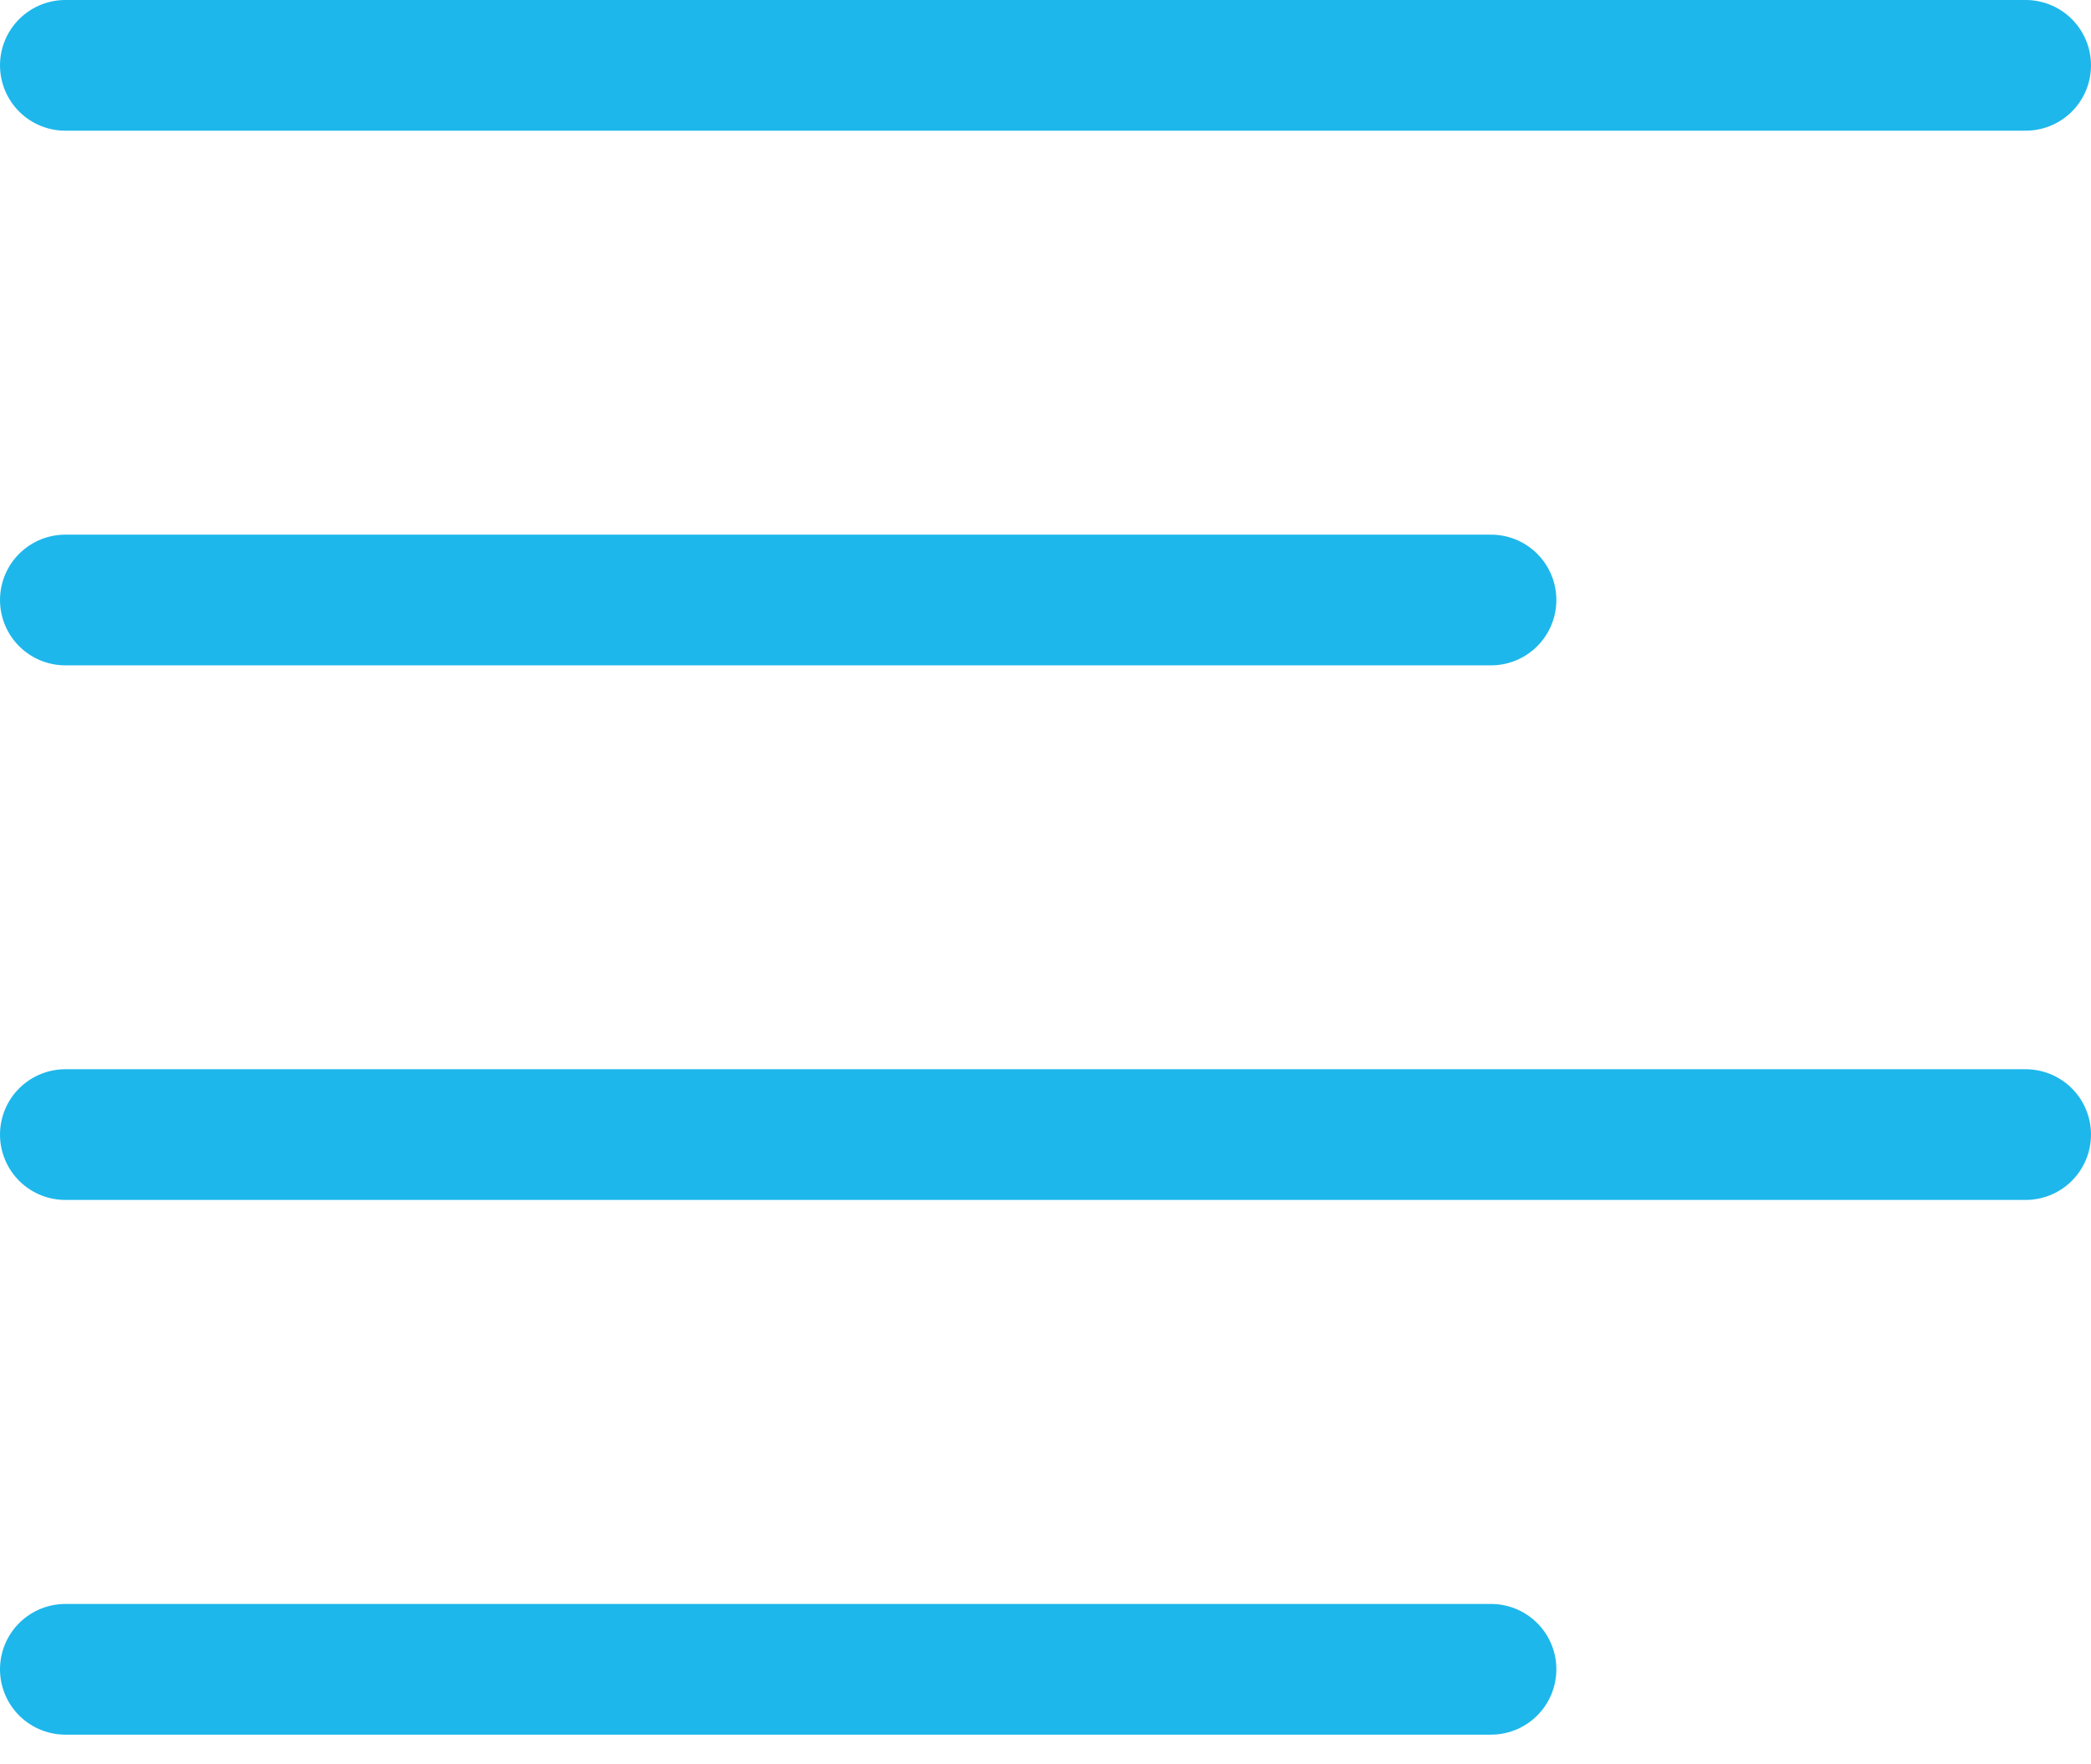 <svg xmlns="http://www.w3.org/2000/svg" width="32" height="27" viewBox="0 0 32 27" fill="none"><path d="M1 1H31" stroke="#1DB7EB" stroke-width="2" stroke-linecap="round" stroke-linejoin="round"></path><path d="M1 9.182H22.818" stroke="#1DB7EB" stroke-width="2" stroke-linecap="round" stroke-linejoin="round"></path><path d="M1 17.363H31" stroke="#1DB7EB" stroke-width="2" stroke-linecap="round" stroke-linejoin="round"></path><path d="M1 25.546H22.818" stroke="#1DB7EB" stroke-width="2" stroke-linecap="round" stroke-linejoin="round"></path></svg>